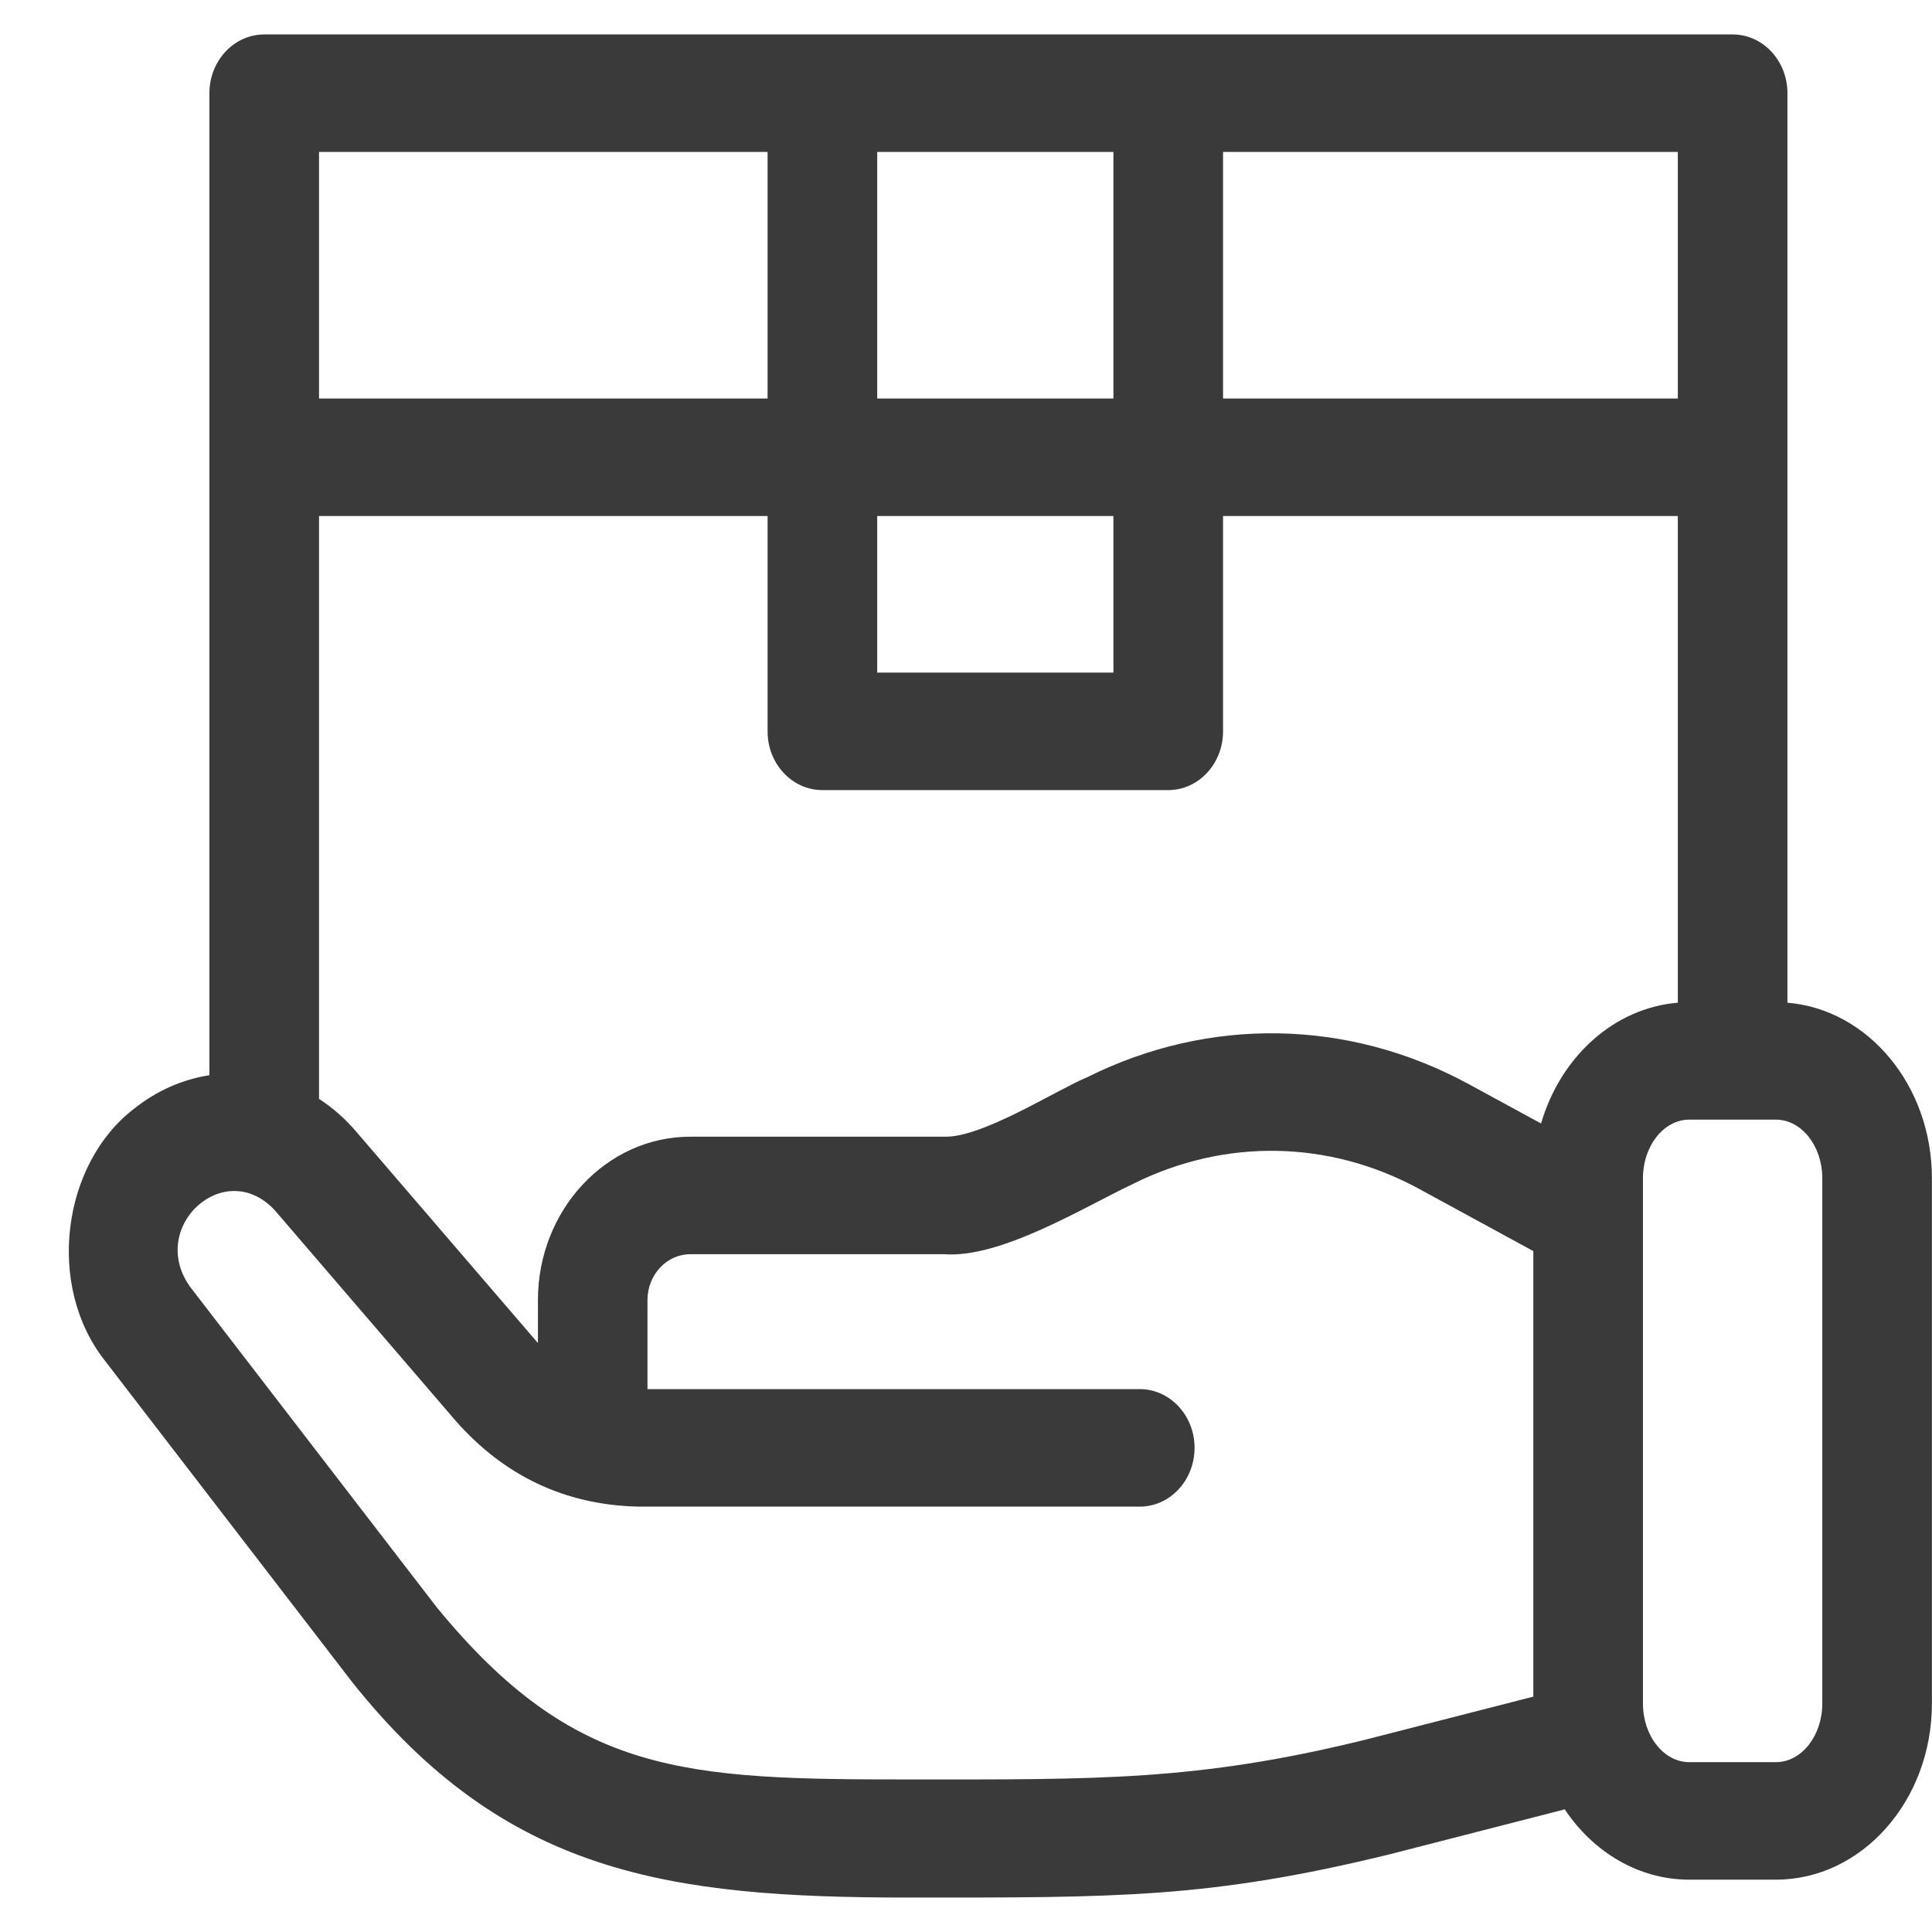 <svg width="23" height="23" viewBox="0 0 23 23" fill="none" xmlns="http://www.w3.org/2000/svg">
<path d="M21.279 11.937V1.109C21.279 0.723 20.987 0.41 20.627 0.41H3.146C2.786 0.41 2.493 0.723 2.493 1.109V12.8C2.179 12.849 1.871 12.98 1.599 13.197C0.741 13.849 0.538 15.309 1.257 16.209L4.195 20.028C6.014 22.31 7.947 22.59 10.82 22.59C13.285 22.59 14.387 22.602 16.536 22.077L18.628 21.54C18.967 22.048 19.506 22.377 20.111 22.377H21.142C22.166 22.377 22.999 21.436 22.999 20.28V14.027C22.999 12.923 22.239 12.016 21.279 11.937ZM18.346 13.375L17.477 12.902C16.048 12.129 14.395 12.1 12.943 12.824C12.547 12.991 11.683 13.551 11.235 13.532H8.218C7.218 13.532 6.404 14.405 6.404 15.478V15.988C6.398 15.981 6.392 15.975 6.387 15.969L4.232 13.462C4.102 13.311 3.956 13.184 3.798 13.082V6.143H9.138V8.707C9.138 9.093 9.43 9.406 9.79 9.406H13.907C14.268 9.406 14.56 9.093 14.56 8.707V6.143H19.974V11.937C19.212 12 18.576 12.584 18.346 13.375ZM10.443 6.143H13.255V8.007H10.443V6.143ZM19.974 4.744H14.56V1.809H19.974V4.744H19.974ZM13.255 1.809V4.744H10.443V1.809H13.255ZM9.138 1.809V4.744H3.798V1.809H9.138ZM16.233 20.716C14.248 21.203 13.053 21.184 10.843 21.184C8.146 21.184 6.843 21.137 5.202 19.138L2.263 15.319C1.752 14.605 2.678 13.763 3.273 14.41L5.427 16.917C5.996 17.561 6.713 17.915 7.596 17.936H13.568C13.928 17.936 14.221 17.623 14.221 17.236C14.221 16.85 13.928 16.537 13.568 16.537H7.708V15.477C7.708 15.176 7.937 14.931 8.218 14.931H11.235C11.915 14.983 12.895 14.375 13.493 14.092C14.581 13.55 15.818 13.571 16.888 14.15L18.254 14.894V20.198L16.233 20.716ZM21.694 20.28C21.694 20.665 21.446 20.978 21.142 20.978H20.111C19.806 20.978 19.559 20.665 19.559 20.28V14.027C19.559 13.642 19.807 13.329 20.111 13.329H21.142C21.446 13.329 21.694 13.642 21.694 14.027V20.28Z" fill="#3A3A3A"/>
</svg>
